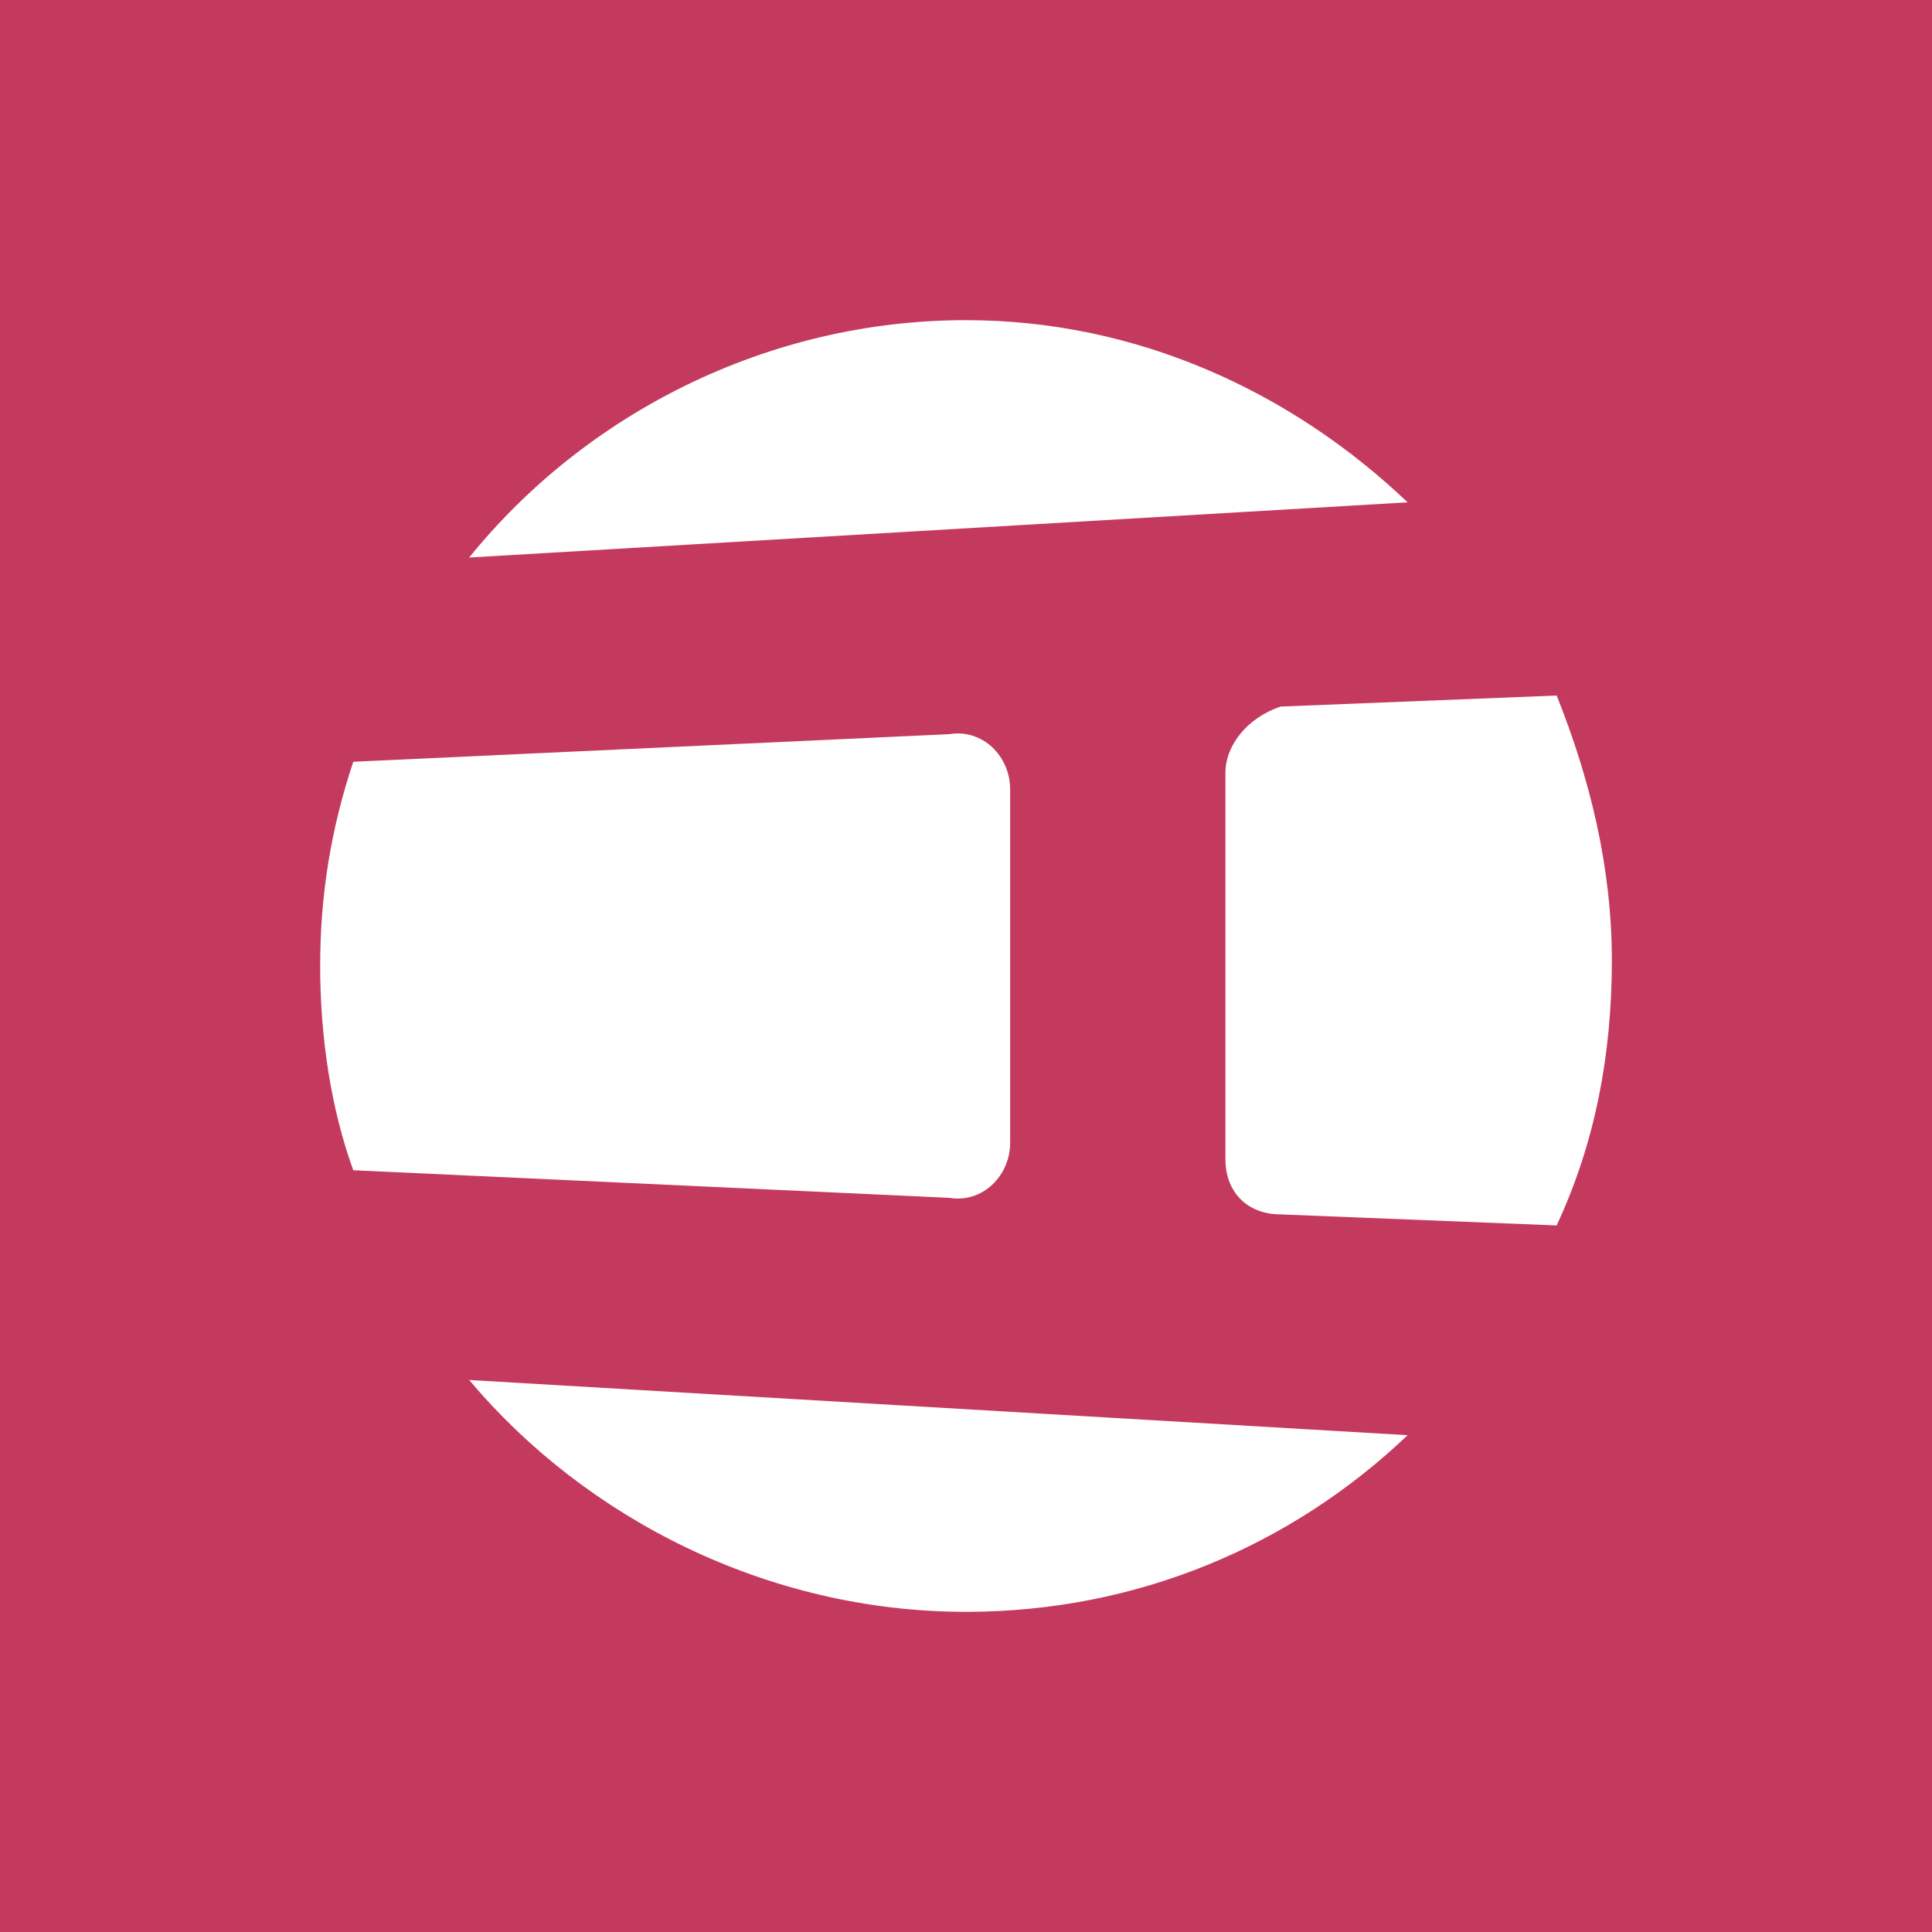 <?xml version="1.0" encoding="utf-8"?>
<!-- Generator: Adobe Illustrator 28.0.0, SVG Export Plug-In . SVG Version: 6.00 Build 0)  -->
<svg version="1.1" id="Layer_1" xmlns="http://www.w3.org/2000/svg" xmlns:xlink="http://www.w3.org/1999/xlink" x="0px" y="0px"
	 width="35px" height="35px" viewBox="0 0 35 35" style="enable-background:new 0 0 35 35;" xml:space="preserve">
<style type="text/css">
	.st0{fill:#C43A5F;}
	.st1{fill:#FFFFFF;}
</style>
<g id="Products">
</g>
<g id="Products_1_">
</g>
<g id="Products_2_">
</g>
<g id="Products_3_">
</g>
<g id="Products_4_">
</g>
<g id="Products_5_">
</g>
<g id="Products_6_">
</g>
<g id="Products_7_">
</g>
<g id="envision-icon-color-rgb_00000130647268149651689800000009289770807716822400_">
	<g>
		<path class="st0" d="M0,0v35h35V0H0z"/>
		<g>
			<path class="st1" d="M18.3,20.7v-6.4c0-0.6-0.5-1.1-1.1-1L6.4,13.8c-0.4,1.2-0.6,2.4-0.6,3.7s0.2,2.6,0.6,3.7l10.8,0.5
				C17.8,21.8,18.3,21.3,18.3,20.7z"/>
			<path class="st1" d="M22.2,14v7c0,0.6,0.4,1,1,1l5,0.2c0.7-1.5,1-3.1,1-4.8s-0.4-3.3-1-4.8l-5,0.2C22.6,13,22.2,13.5,22.2,14z"/>
			<path class="st1" d="M17.5,29.2c3.1,0,5.9-1.2,8-3.2l-17-1C10.6,27.5,13.9,29.2,17.5,29.2z"/>
			<path class="st1" d="M17.5,5.8c-3.6,0-6.9,1.7-9,4.3l17-1C23.4,7.1,20.6,5.8,17.5,5.8z"/>
		</g>
	</g>
</g>
</svg>
